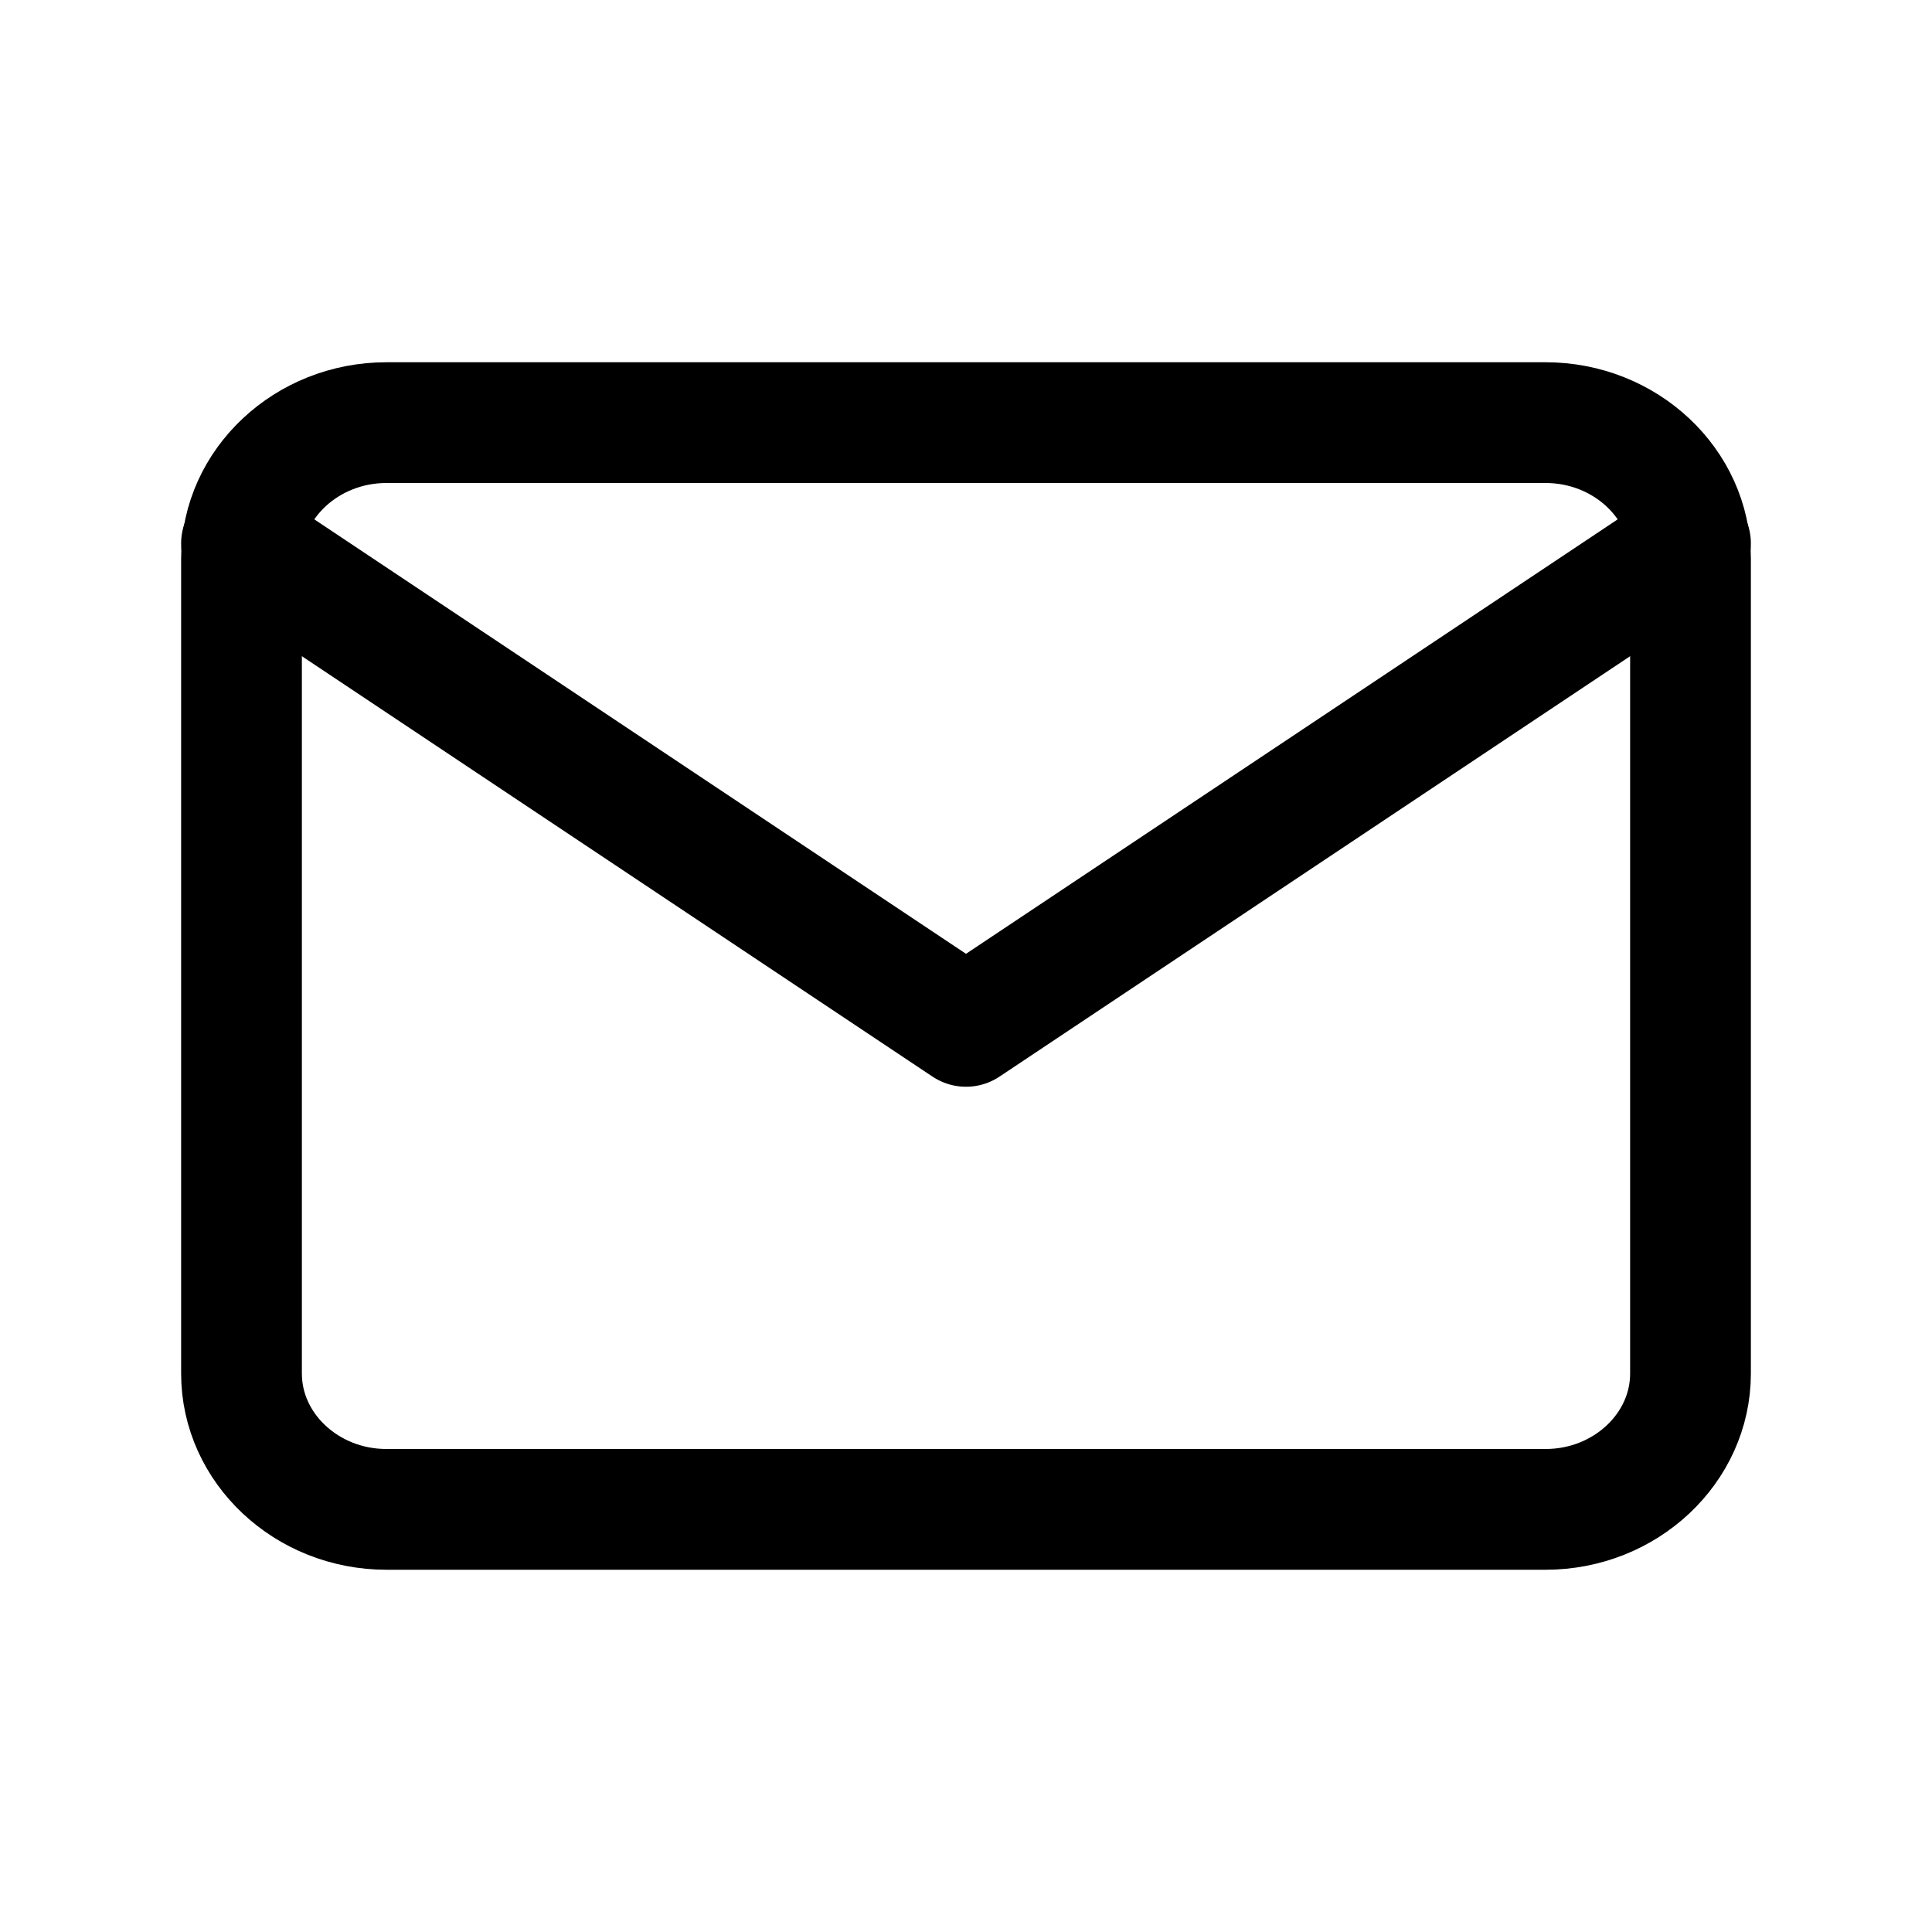 <svg width="16" height="16" viewBox="0 0 16 16" fill="none" xmlns="http://www.w3.org/2000/svg">
<path fill-rule="evenodd" clip-rule="evenodd" d="M3.2 3.5H12.8C13.46 3.5 14 4.006 14 4.625V11.375C14 11.994 13.46 12.5 12.8 12.5H3.2C2.54 12.5 2 11.994 2 11.375V4.625C2 4.006 2.54 3.5 3.2 3.5Z" stroke="black" stroke-linecap="round" stroke-linejoin="round"/>
<path d="M14 4.5L8 8.5L2 4.5" stroke="black" stroke-linecap="round" stroke-linejoin="round"/>
</svg>
